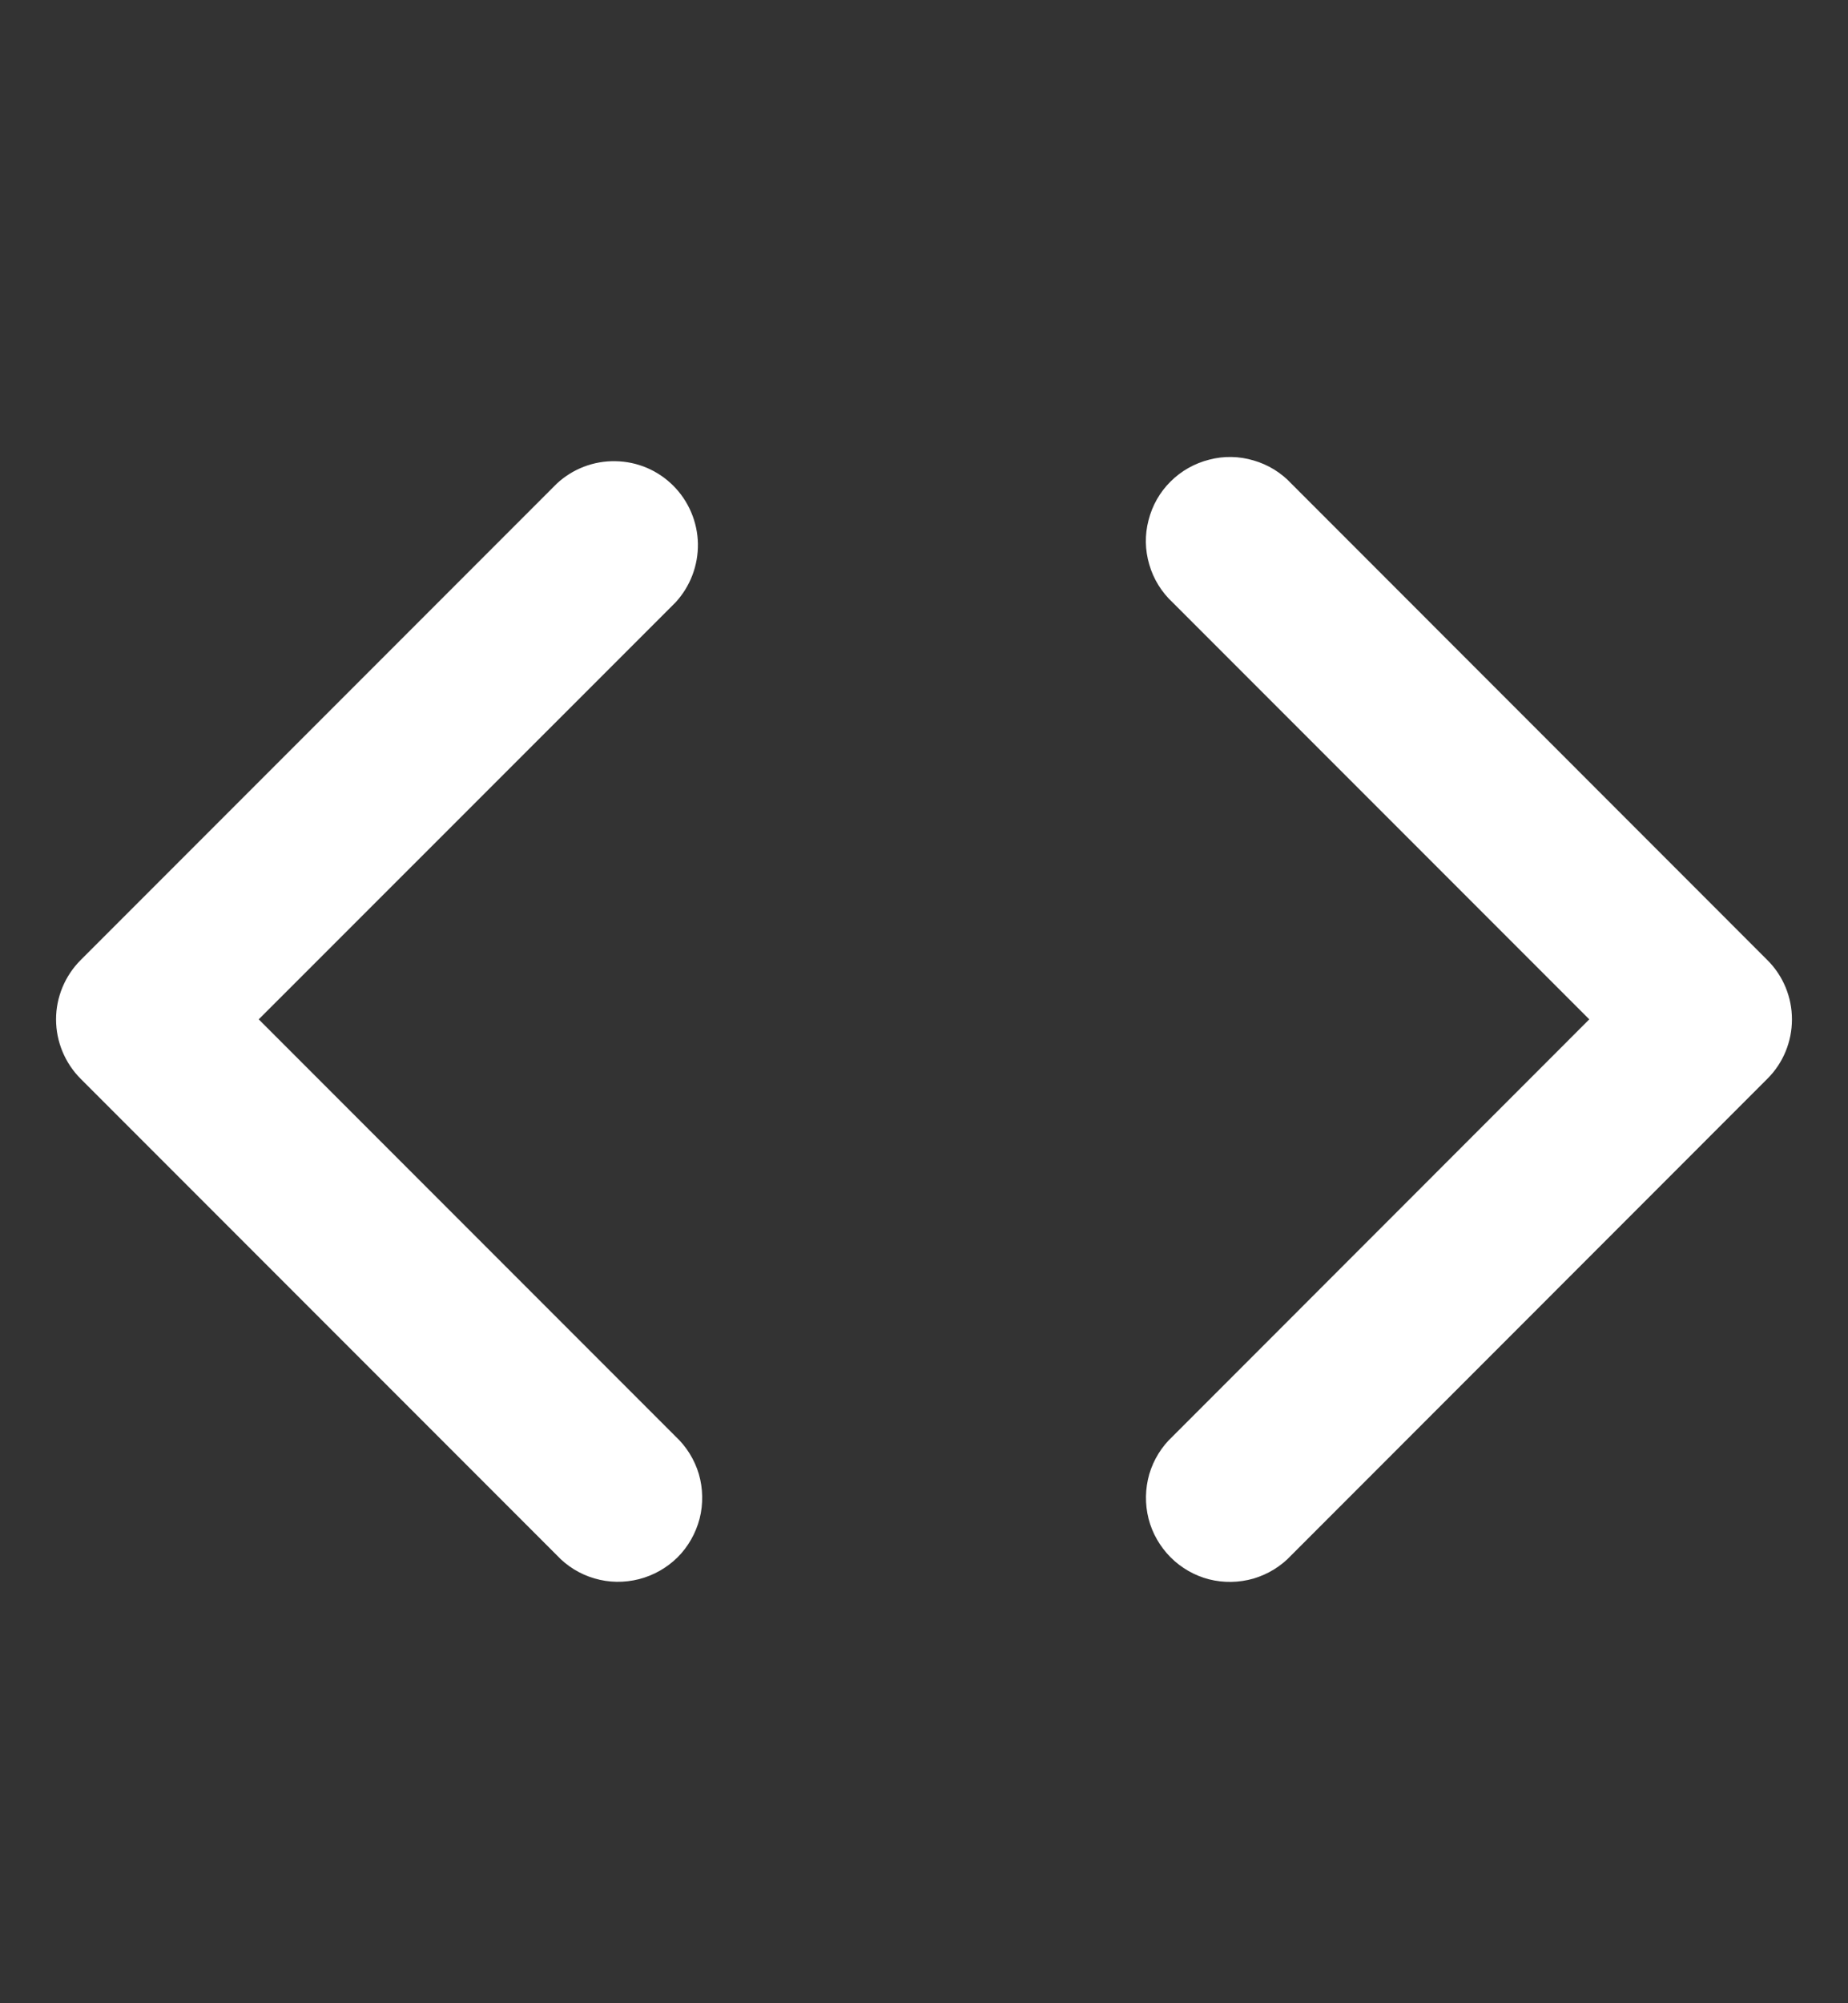 <svg width="12" height="13" viewBox="0 0 12 13" fill="none" xmlns="http://www.w3.org/2000/svg">
<rect x="0" y="0" width="12" height="13" fill="#333333" stroke="none"/>
<g clip-path="url(#clip0_12477_429423)">
<path d="M8.386 3.139L11.476 6.23C11.579 6.332 11.636 6.471 11.636 6.615C11.636 6.76 11.579 6.899 11.476 7.001L8.386 10.092C8.319 10.164 8.234 10.216 8.14 10.244C8.046 10.271 7.946 10.273 7.851 10.249C7.757 10.225 7.67 10.175 7.601 10.106C7.532 10.036 7.482 9.95 7.458 9.855C7.434 9.76 7.436 9.66 7.463 9.566C7.491 9.472 7.543 9.388 7.615 9.321L10.32 6.615L7.615 3.91C7.543 3.843 7.49 3.758 7.463 3.664C7.435 3.57 7.433 3.471 7.458 3.376C7.482 3.281 7.531 3.194 7.601 3.125C7.67 3.056 7.757 3.007 7.852 2.983C7.947 2.958 8.046 2.96 8.14 2.988C8.234 3.015 8.319 3.067 8.386 3.139ZM3.615 3.139C3.718 3.043 3.855 2.99 3.996 2.993C4.138 2.995 4.272 3.052 4.372 3.152C4.472 3.252 4.529 3.387 4.532 3.528C4.534 3.67 4.482 3.806 4.386 3.91L1.68 6.615L4.386 9.321C4.457 9.387 4.51 9.472 4.538 9.566C4.565 9.66 4.567 9.76 4.543 9.855C4.518 9.95 4.469 10.037 4.4 10.106C4.33 10.175 4.243 10.224 4.149 10.248C4.054 10.272 3.954 10.271 3.86 10.243C3.766 10.216 3.681 10.163 3.615 10.092L0.524 7.001C0.422 6.899 0.364 6.76 0.364 6.615C0.364 6.471 0.422 6.332 0.524 6.23L3.615 3.139Z" fill="white"/>
</g>
<defs>
<clipPath id="clip0_12477_429423">
<rect width="11.636" height="11.636" fill="white" transform="translate(0.182 0.797)"/>
</clipPath>
</defs>
</svg>
